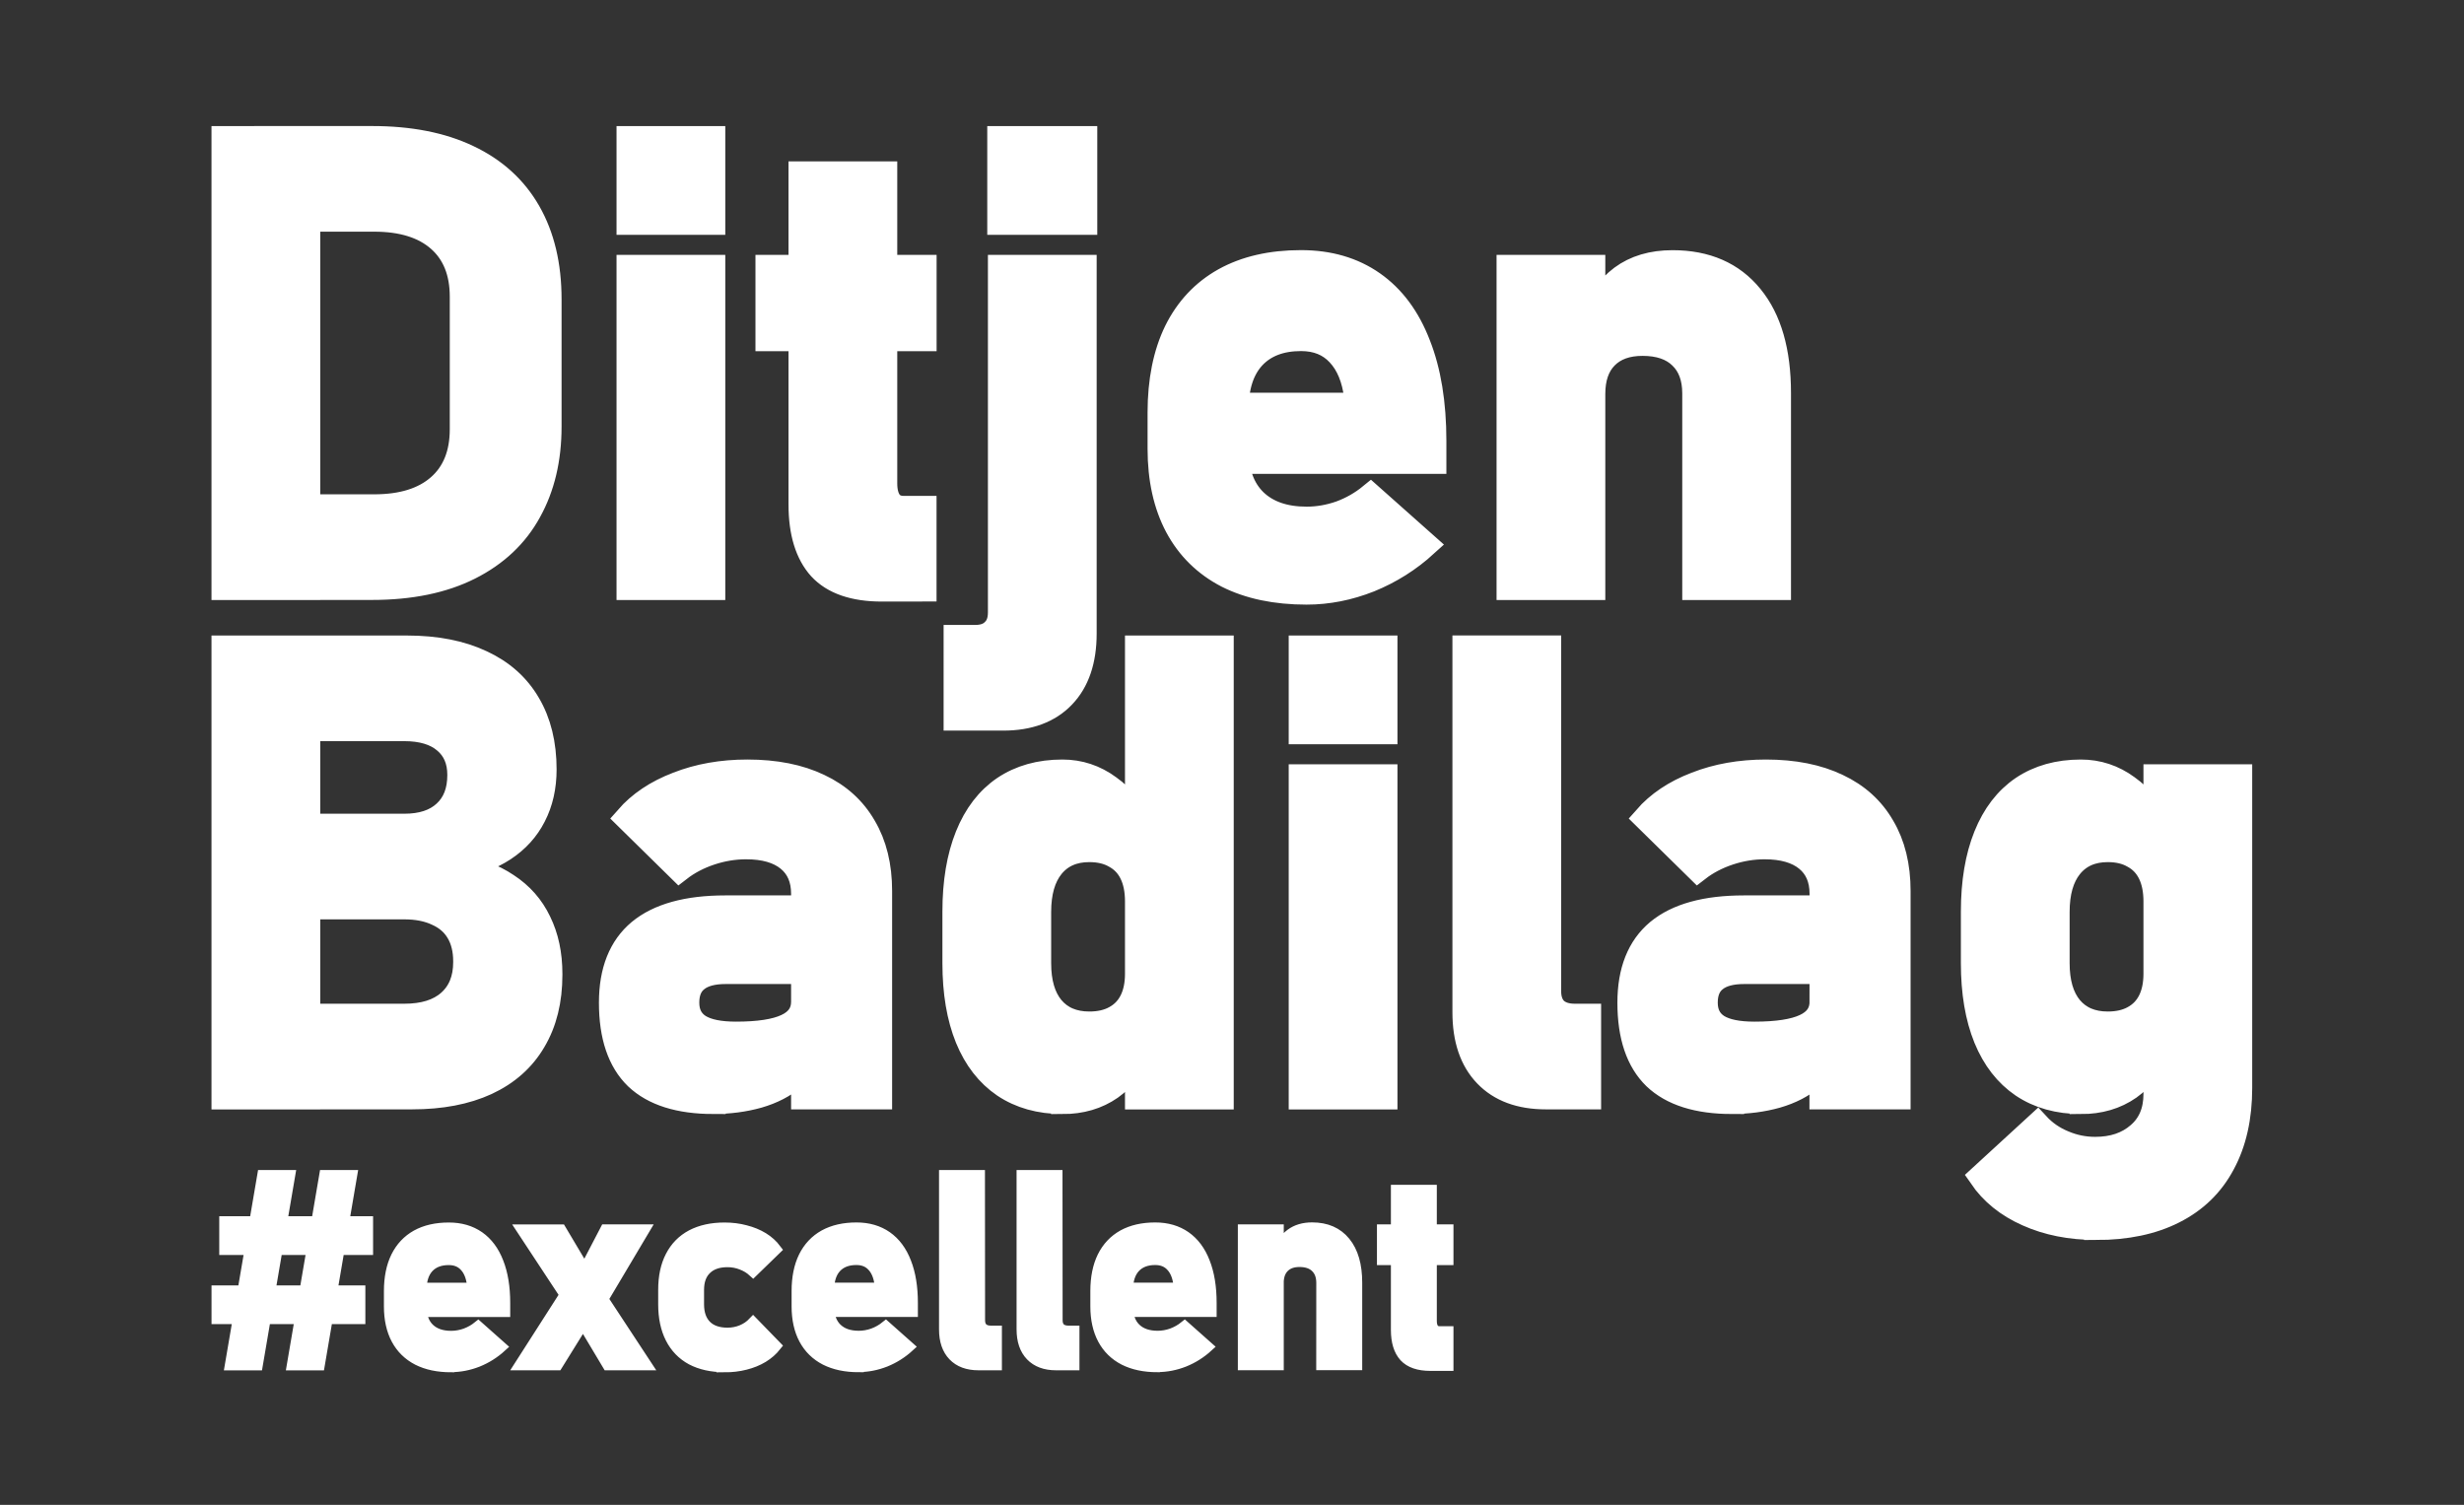 <svg xmlns:inkscape="http://www.inkscape.org/namespaces/inkscape" xmlns:sodipodi="http://sodipodi.sourceforge.net/DTD/sodipodi-0.dtd" xmlns="http://www.w3.org/2000/svg" xmlns:svg="http://www.w3.org/2000/svg" width="323.997mm" height="197.877mm" viewBox="0 0 323.997 197.877" id="svg1" inkscape:version="1.4.2 (f4327f4, 2025-05-13)"><rect x="0" y="0" width="323.997" height="197.877" fill="#333333" stroke="none"/><defs id="defs1"></defs><g inkscape:label="Layer 1" inkscape:groupmode="layer" id="layer1" transform="translate(-118.727,-140.133)"><g id="g39-0" transform="matrix(7.874,0,0,7.874,-344.186,-9540.415)" style="fill:#ffffff;stroke:#ffffff;stroke-opacity:1"><path style="font-weight:bold;font-size:10.583px;line-height:1.2;font-family:Bahnschrift;-inkscape-font-specification:'Bahnschrift Bold';letter-spacing:0px;fill:#ffffff;stroke:#ffffff;stroke-width:0.4;stroke-linecap:round;stroke-opacity:1" d="m 63.142,1246.394 h 2.398 q 0.486,0 0.749,-0.233 0.269,-0.238 0.269,-0.661 v -0.016 q 0,-0.284 -0.119,-0.486 -0.119,-0.202 -0.351,-0.305 -0.227,-0.108 -0.548,-0.108 H 63.142 v -1.364 h 2.398 q 0.439,0 0.677,-0.222 0.243,-0.222 0.243,-0.625 v 0 q 0,-0.362 -0.243,-0.563 -0.238,-0.202 -0.677,-0.202 H 63.142 v -1.364 h 2.444 q 0.729,0 1.245,0.243 0.517,0.238 0.785,0.698 0.269,0.455 0.269,1.095 v 0 q 0,0.439 -0.176,0.78 -0.171,0.336 -0.501,0.553 -0.331,0.217 -0.796,0.294 0.496,0.067 0.847,0.305 0.357,0.233 0.537,0.61 0.186,0.377 0.186,0.873 v 0.015 q 0,0.646 -0.274,1.106 -0.269,0.46 -0.791,0.703 -0.517,0.238 -1.245,0.238 H 63.142 Z m -0.62,-6.149 h 1.416 v 7.514 h -1.416 z m 9.679,4.113 q 0,-0.372 -0.248,-0.574 -0.248,-0.202 -0.703,-0.202 -0.3,0 -0.594,0.098 -0.295,0.098 -0.522,0.274 l -0.878,-0.863 q 0.32,-0.367 0.847,-0.568 0.527,-0.207 1.168,-0.207 0.703,0 1.199,0.238 0.496,0.233 0.754,0.682 0.264,0.445 0.264,1.075 v 3.447 H 72.201 Z m -1.493,3.478 q -0.863,0 -1.292,-0.408 -0.424,-0.413 -0.424,-1.251 0,-0.796 0.475,-1.194 0.481,-0.398 1.437,-0.398 h 1.344 l 0.072,1.08 h -1.411 q -0.32,0 -0.481,0.129 -0.16,0.124 -0.16,0.382 0,0.264 0.202,0.393 0.202,0.124 0.61,0.124 0.568,0 0.842,-0.129 0.279,-0.129 0.279,-0.403 l 0.109,0.78 q -0.031,0.289 -0.269,0.491 -0.233,0.202 -0.589,0.305 -0.351,0.098 -0.744,0.098 z m 7.069,-7.591 h 1.416 v 7.514 h -1.416 z m -1.245,7.591 q -0.568,0 -0.977,-0.274 -0.403,-0.274 -0.615,-0.791 -0.212,-0.522 -0.212,-1.256 v -0.858 q 0,-0.739 0.212,-1.266 0.212,-0.527 0.615,-0.801 0.408,-0.274 0.977,-0.274 0.429,0 0.78,0.258 0.357,0.253 0.574,0.724 l -0.109,1.188 q 0,-0.274 -0.093,-0.465 -0.093,-0.191 -0.274,-0.289 -0.176,-0.103 -0.429,-0.103 -0.398,0 -0.62,0.274 -0.217,0.269 -0.217,0.76 v 0.853 q 0,0.481 0.217,0.744 0.222,0.264 0.62,0.264 0.253,0 0.429,-0.098 0.181,-0.098 0.274,-0.284 0.093,-0.186 0.093,-0.45 l 0.072,1.225 q -0.165,0.439 -0.506,0.682 -0.341,0.238 -0.811,0.238 z m 3.979,-7.591 h 1.416 v 1.416 h -1.416 z m 0,2.15 h 1.416 v 5.364 h -1.416 z m 4.15,3.591 q 0,0.196 0.109,0.305 0.114,0.103 0.32,0.103 h 0.238 v 1.364 h -0.723 q -0.646,0 -1.003,-0.372 -0.357,-0.372 -0.357,-1.049 v -6.093 h 1.416 z m 4.548,-1.628 q 0,-0.372 -0.248,-0.574 -0.248,-0.202 -0.703,-0.202 -0.3,0 -0.594,0.098 -0.295,0.098 -0.522,0.274 l -0.878,-0.863 q 0.32,-0.367 0.847,-0.568 0.527,-0.207 1.168,-0.207 0.703,0 1.199,0.238 0.496,0.233 0.754,0.682 0.264,0.445 0.264,1.075 v 3.447 H 89.207 Z m -1.493,3.478 q -0.863,0 -1.292,-0.408 -0.424,-0.413 -0.424,-1.251 0,-0.796 0.475,-1.194 0.481,-0.398 1.437,-0.398 h 1.344 l 0.072,1.08 h -1.411 q -0.32,0 -0.481,0.129 -0.16,0.124 -0.16,0.382 0,0.264 0.202,0.393 0.202,0.124 0.61,0.124 0.568,0 0.842,-0.129 0.279,-0.129 0.279,-0.403 l 0.109,0.78 q -0.031,0.289 -0.269,0.491 -0.233,0.202 -0.589,0.305 -0.351,0.098 -0.744,0.098 z m 6.077,2.103 q -0.641,0 -1.147,-0.227 -0.501,-0.222 -0.78,-0.63 v 0 l 0.951,-0.873 v 0 q 0.181,0.196 0.434,0.3 0.253,0.108 0.527,0.108 0.444,0 0.723,-0.243 0.284,-0.243 0.284,-0.672 v -5.307 h 1.416 v 5.204 q 0,0.739 -0.284,1.266 -0.279,0.527 -0.822,0.801 -0.537,0.274 -1.302,0.274 z m -0.253,-2.103 q -0.568,0 -0.977,-0.274 -0.403,-0.274 -0.615,-0.791 -0.212,-0.522 -0.212,-1.256 v -0.858 q 0,-0.739 0.212,-1.266 0.212,-0.527 0.615,-0.801 0.408,-0.274 0.977,-0.274 0.429,0 0.78,0.258 0.357,0.253 0.574,0.724 l -0.109,1.188 q 0,-0.274 -0.093,-0.465 -0.093,-0.191 -0.274,-0.289 -0.176,-0.103 -0.429,-0.103 -0.398,0 -0.62,0.274 -0.217,0.269 -0.217,0.76 v 0.853 q 0,0.481 0.217,0.744 0.222,0.264 0.62,0.264 0.253,0 0.429,-0.098 0.181,-0.098 0.274,-0.284 0.093,-0.186 0.093,-0.45 l 0.072,1.225 q -0.165,0.439 -0.506,0.682 -0.341,0.238 -0.811,0.238 z" id="text33-1-3" aria-label="Badilag"></path><path style="font-weight:bold;font-size:4.473px;line-height:1.2;font-family:Bahnschrift;-inkscape-font-specification:'Bahnschrift Bold';letter-spacing:0px;fill:#ffffff;stroke:#ffffff;stroke-width:0.169;stroke-linecap:round;stroke-opacity:1" d="m 64.206,1249.056 h 0.465 l -0.542,3.176 h -0.465 z m -1.035,0 h 0.465 l -0.542,3.176 h -0.465 z m 1.765,0.771 v 0.478 h -2.4 v -0.478 z m -0.129,1.155 v 0.478 h -2.4 v -0.478 z m 1.516,1.282 q -0.328,0 -0.561,-0.118 -0.232,-0.12 -0.354,-0.347 -0.122,-0.229 -0.122,-0.55 v -0.256 q 0,-0.336 0.116,-0.574 0.118,-0.238 0.341,-0.363 0.225,-0.124 0.542,-0.124 0.297,0 0.509,0.148 0.212,0.149 0.321,0.432 0.111,0.282 0.111,0.681 v 0.148 H 65.674 v -0.404 h 1.005 l -0.007,-0.053 q -0.024,-0.197 -0.124,-0.303 -0.098,-0.107 -0.264,-0.107 -0.216,0 -0.336,0.129 -0.118,0.129 -0.118,0.365 v 0.288 q 0,0.232 0.129,0.358 0.131,0.127 0.365,0.127 0.12,0 0.238,-0.042 0.118,-0.044 0.214,-0.122 v 0 l 0.391,0.347 v 0 q -0.177,0.162 -0.397,0.251 -0.221,0.087 -0.446,0.087 z m 2.053,-0.97 -0.876,-1.33 h 0.66 l 0.544,0.915 0.889,1.352 h -0.657 z m -0.109,-0.315 0.356,0.411 -0.522,0.841 h -0.636 z m 0.212,-0.212 0.419,-0.804 h 0.66 l -0.727,1.223 z m 2.411,1.496 q -0.323,0 -0.555,-0.122 -0.229,-0.124 -0.349,-0.36 -0.12,-0.236 -0.12,-0.568 v -0.242 q 0,-0.33 0.12,-0.561 0.12,-0.234 0.349,-0.356 0.232,-0.122 0.555,-0.122 0.186,0 0.349,0.044 0.166,0.042 0.297,0.122 0.131,0.081 0.218,0.197 v 0 l -0.387,0.376 v 0 q -0.083,-0.076 -0.194,-0.118 -0.111,-0.044 -0.234,-0.044 -0.227,0 -0.352,0.122 -0.124,0.12 -0.124,0.341 v 0.242 q 0,0.227 0.124,0.352 0.124,0.122 0.352,0.122 0.124,0 0.236,-0.046 0.111,-0.046 0.192,-0.131 v 0 l 0.387,0.398 v 0 q -0.09,0.114 -0.221,0.194 -0.131,0.079 -0.295,0.12 -0.164,0.042 -0.349,0.042 z m 2.241,0 q -0.328,0 -0.561,-0.118 -0.232,-0.12 -0.354,-0.347 -0.122,-0.229 -0.122,-0.55 v -0.256 q 0,-0.336 0.116,-0.574 0.118,-0.238 0.341,-0.363 0.225,-0.124 0.542,-0.124 0.297,0 0.509,0.148 0.212,0.149 0.321,0.432 0.111,0.282 0.111,0.681 v 0.148 H 72.481 v -0.404 h 1.005 l -0.007,-0.053 q -0.024,-0.197 -0.124,-0.303 -0.098,-0.107 -0.264,-0.107 -0.216,0 -0.336,0.129 -0.118,0.129 -0.118,0.365 v 0.288 q 0,0.232 0.129,0.358 0.131,0.127 0.365,0.127 0.12,0 0.238,-0.042 0.118,-0.044 0.214,-0.122 v 0 l 0.391,0.347 v 0 q -0.177,0.162 -0.397,0.251 -0.221,0.087 -0.446,0.087 z m 2.025,-0.782 q 0,0.083 0.046,0.129 0.048,0.044 0.135,0.044 h 0.1 v 0.577 h -0.306 q -0.273,0 -0.424,-0.157 -0.151,-0.157 -0.151,-0.443 v -2.575 h 0.598 z m 1.295,0 q 0,0.083 0.046,0.129 0.048,0.044 0.135,0.044 h 0.1 v 0.577 h -0.306 q -0.273,0 -0.424,-0.157 -0.151,-0.157 -0.151,-0.443 v -2.575 h 0.598 z m 1.669,0.782 q -0.328,0 -0.561,-0.118 -0.232,-0.12 -0.354,-0.347 -0.122,-0.229 -0.122,-0.55 v -0.256 q 0,-0.336 0.116,-0.574 0.118,-0.238 0.341,-0.363 0.225,-0.124 0.542,-0.124 0.297,0 0.509,0.148 0.212,0.149 0.321,0.432 0.111,0.282 0.111,0.681 v 0.148 h -1.551 v -0.404 h 1.005 l -0.007,-0.053 q -0.024,-0.197 -0.124,-0.303 -0.098,-0.107 -0.264,-0.107 -0.216,0 -0.336,0.129 -0.118,0.129 -0.118,0.365 v 0.288 q 0,0.232 0.129,0.358 0.131,0.127 0.365,0.127 0.12,0 0.238,-0.042 0.118,-0.044 0.214,-0.122 v 0 l 0.391,0.347 v 0 q -0.177,0.162 -0.397,0.251 -0.221,0.087 -0.446,0.087 z m 1.426,-2.3 h 0.598 v 2.267 h -0.598 z m 1.31,0.893 q 0,-0.166 -0.096,-0.258 -0.094,-0.092 -0.269,-0.092 -0.166,0 -0.258,0.094 -0.09,0.092 -0.09,0.26 l -0.046,-0.502 q 0.103,-0.214 0.245,-0.321 0.144,-0.107 0.36,-0.107 0.358,0 0.555,0.242 0.197,0.24 0.197,0.681 v 1.376 H 80.855 Z m 1.821,1.385 q -0.297,0 -0.437,-0.151 -0.138,-0.153 -0.138,-0.45 v -2.337 h 0.598 v 2.188 q 0,0.083 0.033,0.129 0.033,0.044 0.096,0.044 h 0.149 v 0.577 z m -0.808,-2.278 h 1.109 v 0.511 h -1.109 z" id="text33-1-7-8" aria-label="#excellent"></path><path style="font-weight:bold;font-size:10.583px;line-height:1.2;font-family:Bahnschrift;-inkscape-font-specification:'Bahnschrift Bold';letter-spacing:0px;fill:#ffffff;stroke:#ffffff;stroke-width:0.4;stroke-linecap:round;stroke-opacity:1" d="m 63.235,1237.887 h 1.804 q 0.698,0 1.08,-0.336 0.382,-0.336 0.382,-0.951 v -2.212 q 0,-0.615 -0.382,-0.951 -0.382,-0.336 -1.08,-0.336 h -1.804 v -1.364 h 1.772 q 0.941,0 1.602,0.315 0.667,0.315 1.013,0.92 0.346,0.605 0.346,1.457 v 2.129 q 0,0.811 -0.336,1.416 -0.331,0.605 -0.997,0.941 -0.667,0.336 -1.633,0.336 h -1.767 z m -0.713,-6.149 h 1.416 v 7.514 h -1.416 z m 6.764,0 h 1.416 v 1.416 h -1.416 z m 0,2.15 h 1.416 v 5.364 h -1.416 z m 4.232,5.39 q -0.703,0 -1.034,-0.357 -0.326,-0.362 -0.326,-1.065 v -5.529 h 1.416 v 5.178 q 0,0.196 0.078,0.305 0.078,0.103 0.227,0.103 h 0.351 v 1.364 z m -1.912,-5.39 h 2.625 v 1.209 h -2.625 z m 3.142,6.18 h 0.331 q 0.196,0 0.3,-0.108 0.109,-0.103 0.109,-0.3 v -5.772 h 1.416 v 6.124 q 0,0.677 -0.357,1.049 -0.357,0.372 -1.003,0.372 h -0.796 z m 0.729,-8.33 h 1.437 v 1.416 h -1.437 z m 5.131,7.591 q -0.775,0 -1.328,-0.279 -0.548,-0.284 -0.837,-0.822 -0.289,-0.543 -0.289,-1.302 v -0.605 q 0,-0.796 0.274,-1.359 0.279,-0.563 0.806,-0.858 0.532,-0.295 1.282,-0.295 0.703,0 1.204,0.351 0.501,0.351 0.76,1.023 0.264,0.667 0.264,1.612 v 0.351 h -3.669 v -0.956 h 2.377 l -0.015,-0.124 q -0.057,-0.465 -0.295,-0.718 -0.233,-0.253 -0.625,-0.253 -0.512,0 -0.796,0.305 -0.279,0.305 -0.279,0.863 v 0.682 q 0,0.548 0.305,0.848 0.31,0.3 0.863,0.3 0.284,0 0.563,-0.098 0.279,-0.103 0.506,-0.289 v 0 l 0.925,0.822 v 0 q -0.419,0.382 -0.941,0.594 -0.522,0.207 -1.054,0.207 z m 3.374,-5.441 h 1.416 v 5.364 h -1.416 z m 3.101,2.114 q 0,-0.393 -0.227,-0.61 -0.222,-0.217 -0.636,-0.217 -0.393,0 -0.61,0.222 -0.212,0.217 -0.212,0.615 l -0.109,-1.189 q 0.243,-0.506 0.579,-0.76 0.341,-0.253 0.853,-0.253 0.847,0 1.313,0.574 0.465,0.568 0.465,1.612 v 3.256 h -1.416 z" id="text33-1-6-0" aria-label="Ditjen"></path></g></g></svg>